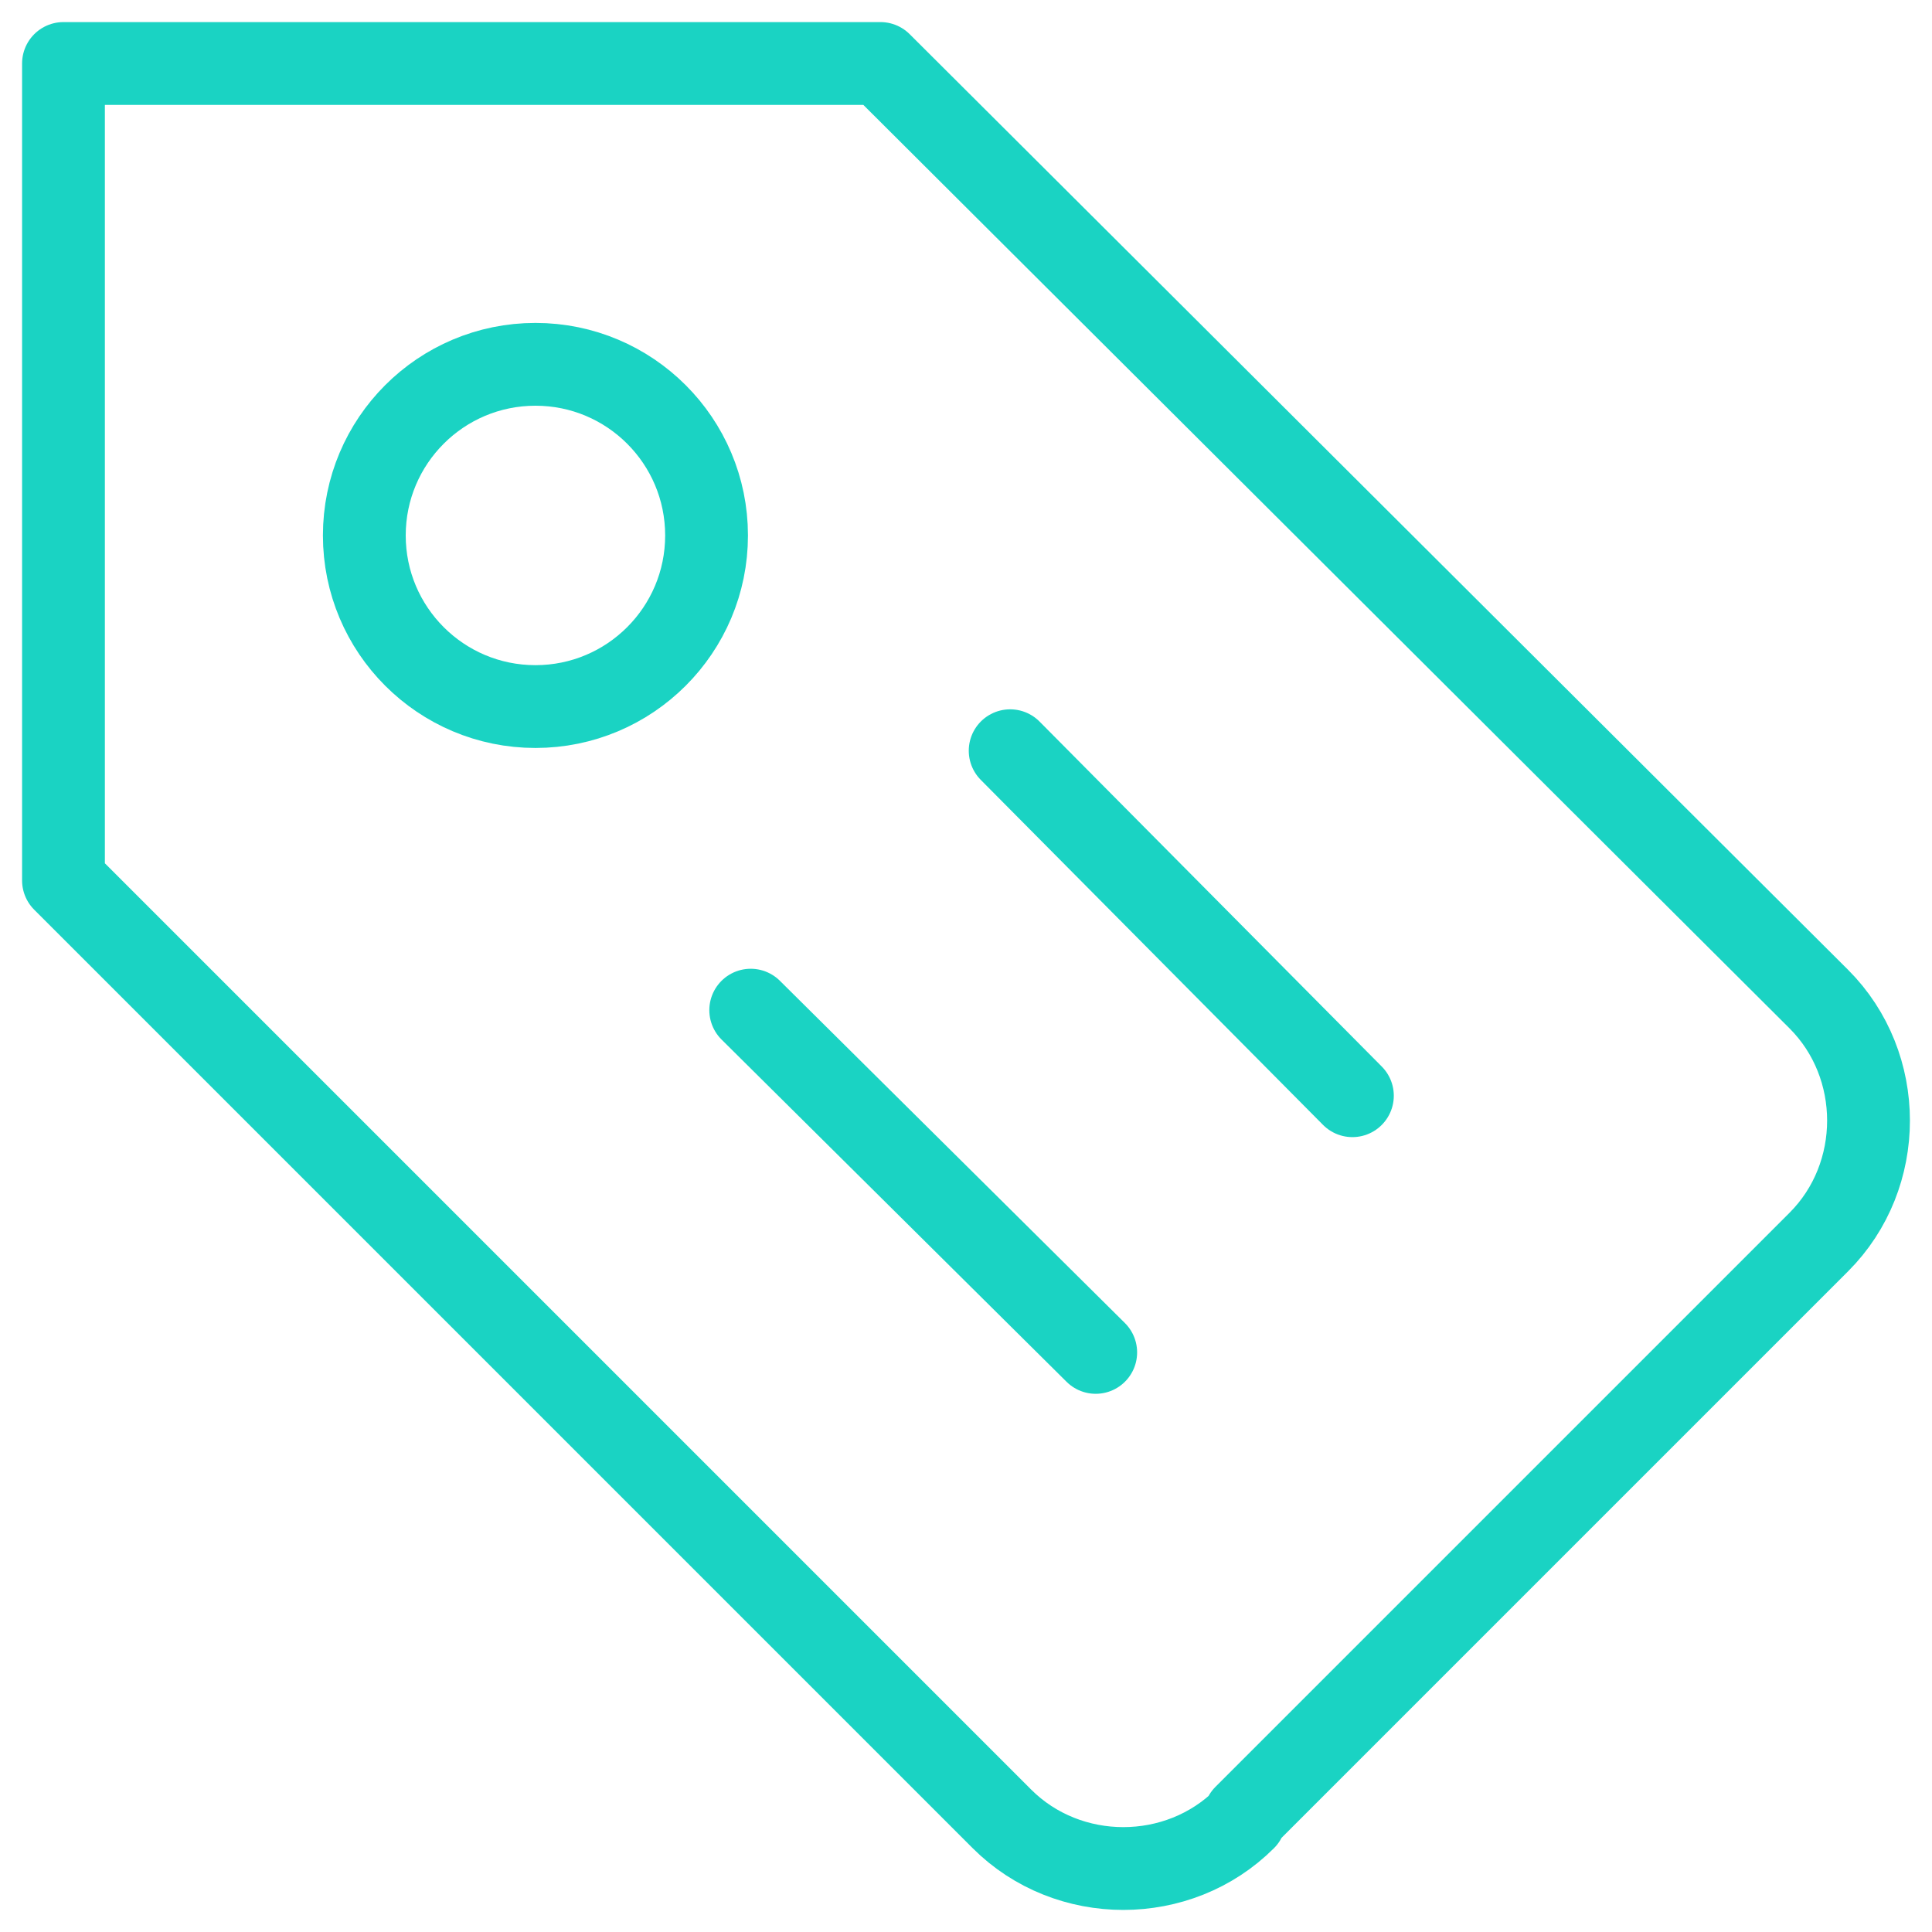 <?xml version="1.0" encoding="UTF-8"?>
<svg xmlns="http://www.w3.org/2000/svg" xmlns:xlink="http://www.w3.org/1999/xlink" id="Ebene_1" data-name="Ebene 1" version="1.1" viewBox="0 0 70 70">
  <defs>
    <style>
      .cls-1 {
        clip-path: url(#clippath);
      }

      .cls-2 {
        stroke-width: 0px;
      }

      .cls-2, .cls-3 {
        fill: none;
      }

      .cls-3 {
        stroke: #1ad3c3;
        stroke-linecap: round;
        stroke-linejoin: round;
        stroke-width: 3px;
      }
    </style>
    <clipPath id="clippath">
      <rect class="cls-2" width="70" height="70"></rect>
    </clipPath>
  </defs>
  <g class="cls-1">
    <g id="Mask_Group_100" data-name="Mask Group 100">
      <g id="shopping-tag">
        <path id="Path_803" data-name="Path 803" class="cls-3" d="M45.1,65.8l20.8-20.8c2.4-2.4,2.4-6.4,0-8.8,0,0,0,0,0,0L31.9,2.3H2.3v29.6l34,34c2.4,2.4,6.4,2.4,8.8,0Z"></path>
        <circle id="Ellipse_118" data-name="Ellipse 118" class="cls-3" cx="19.4" cy="19.4" r="6.2"></circle>
        <line id="Line_269" data-name="Line 269" class="cls-3" x1="36.6" y1="27.2" x2="49" y2="39.7"></line>
        <line id="Line_270" data-name="Line 270" class="cls-3" x1="27.2" y1="36.6" x2="39.7" y2="49"></line>
      </g>
    </g>
  </g>
</svg>

